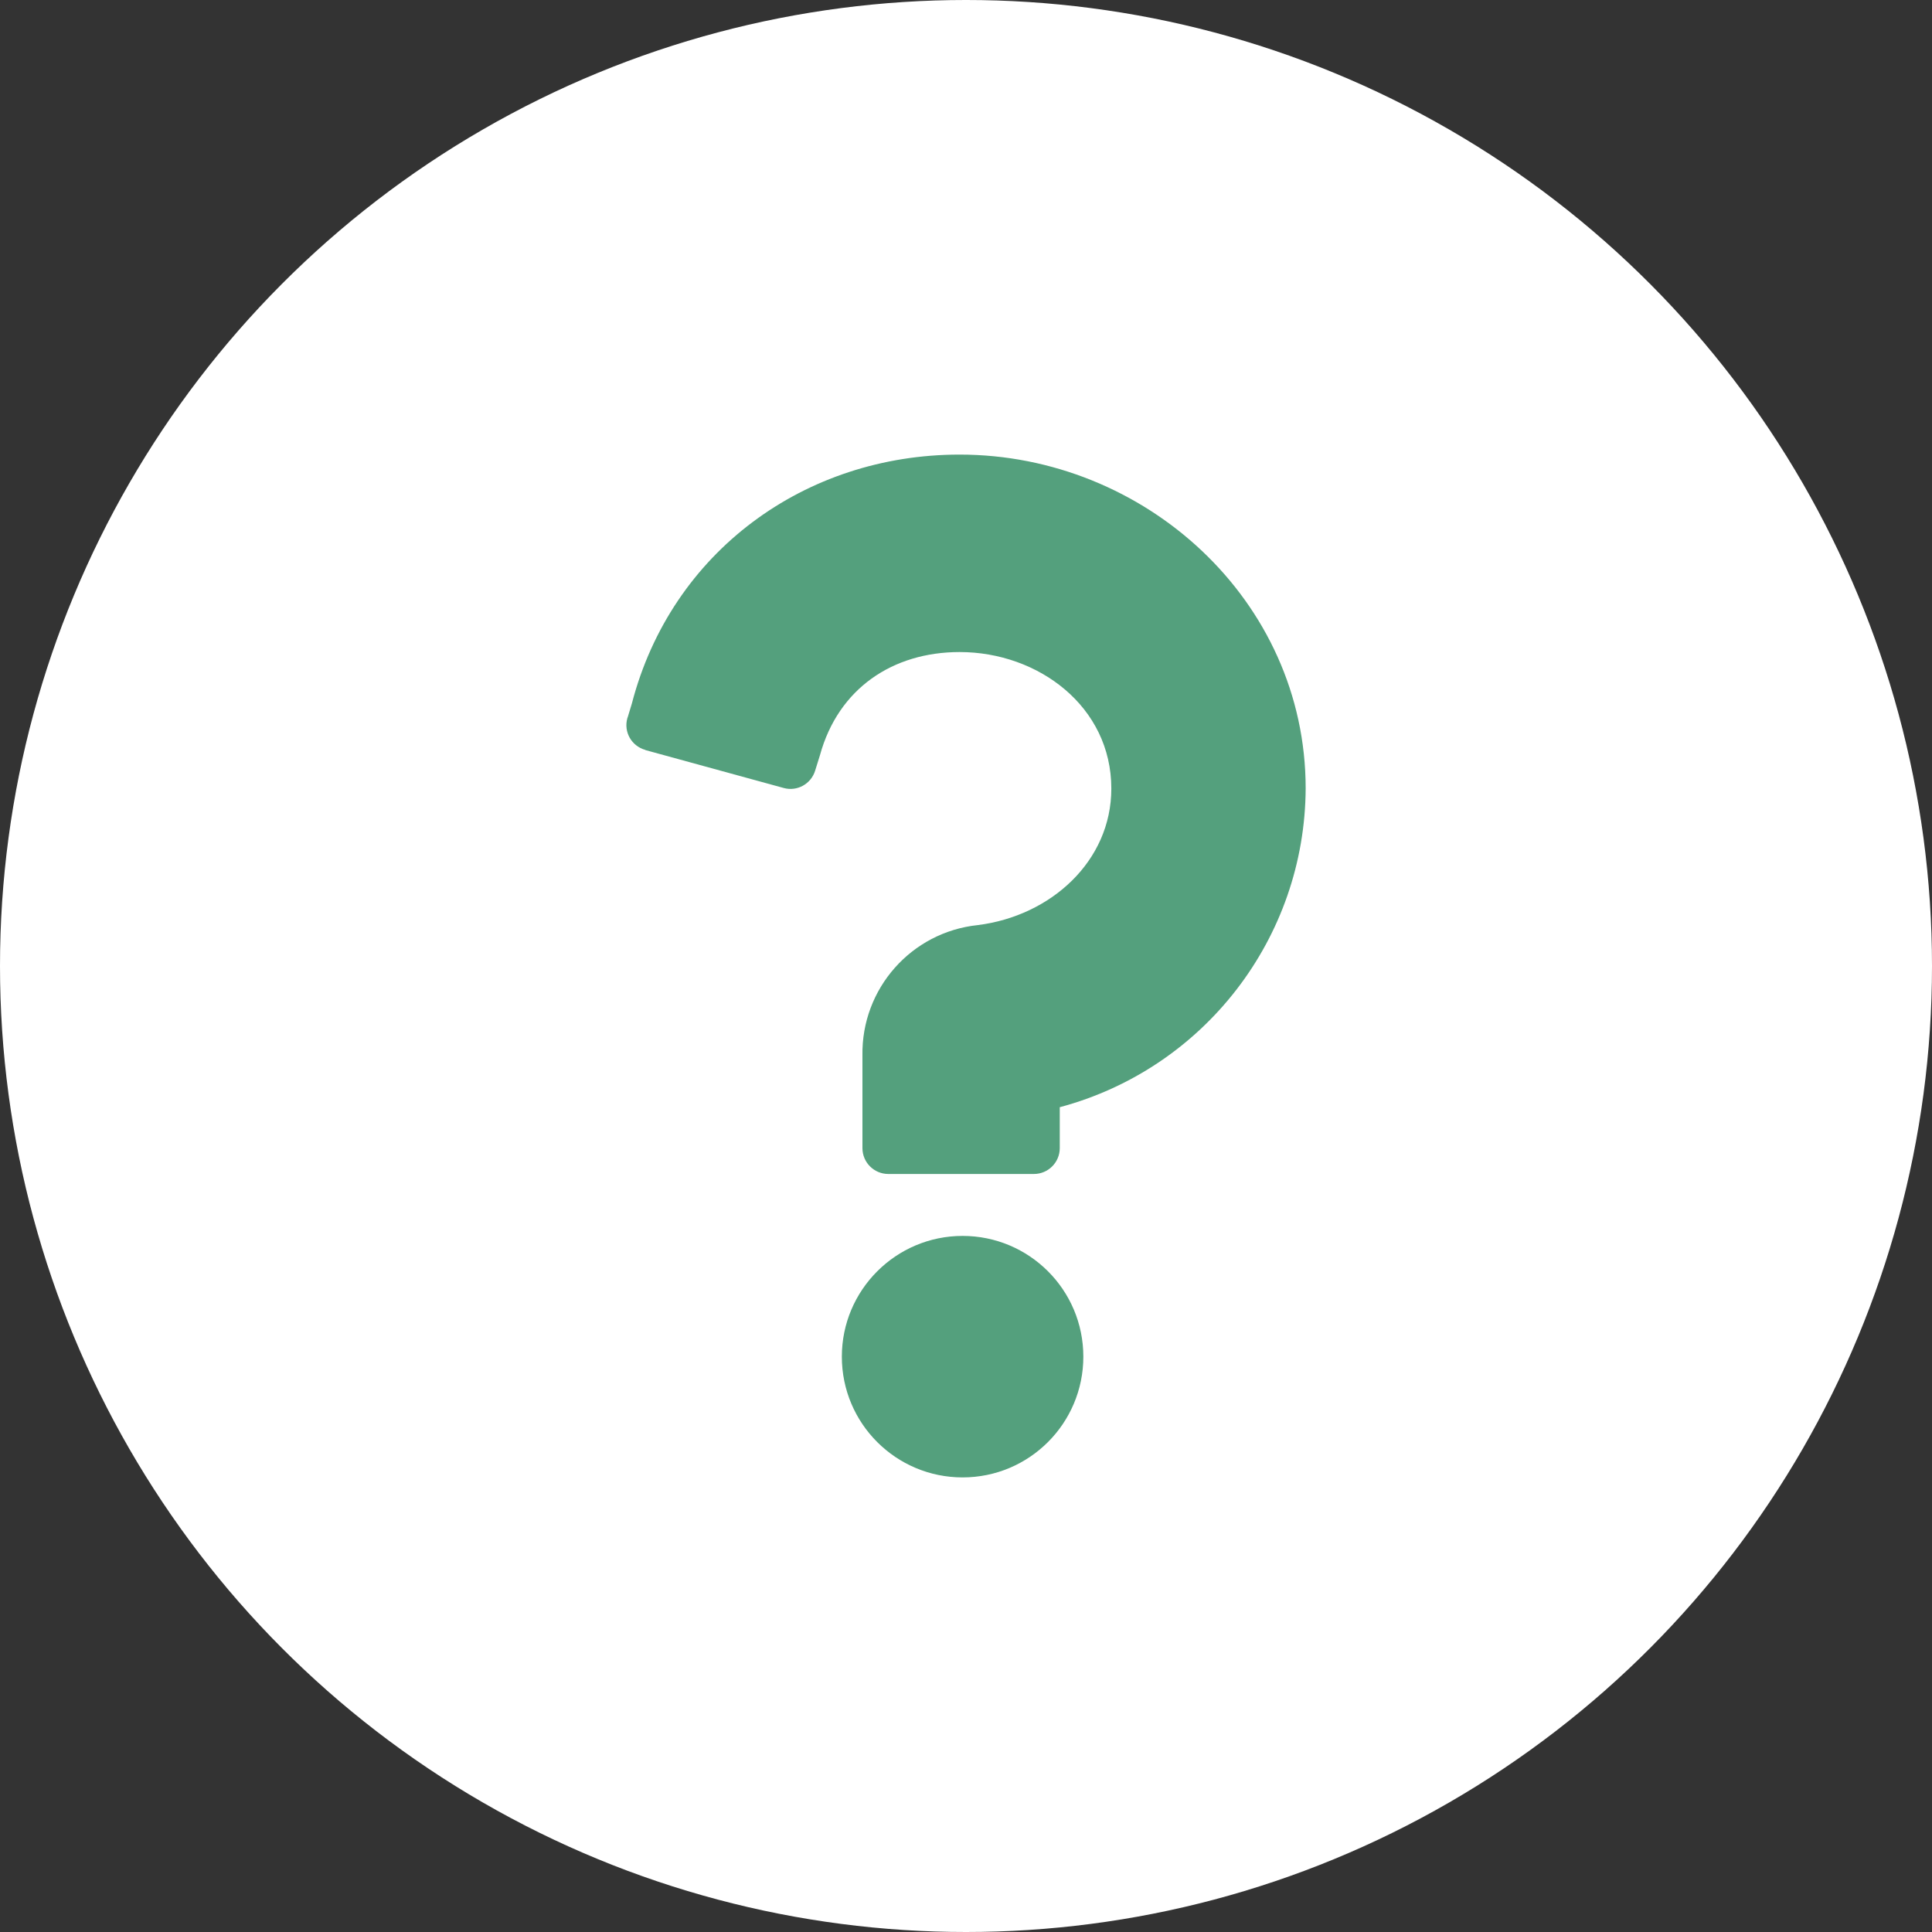 <?xml version="1.0" encoding="UTF-8"?><svg id="Layer_1" xmlns="http://www.w3.org/2000/svg" width="136" height="136" viewBox="0 0 136 136"><rect x="0" y="0" width="136" height="136" fill="#333333" stroke="none"/><defs><style>.cls-1,.cls-2{fill:#54a07d;}.cls-3{fill:#ffffff;}.cls-2{fill-rule:evenodd;}</style></defs><circle class="cls-3" cx="68" cy="68" r="68"/><g id="Group_1169"><g id="Group_1168"><path id="Path_1590" class="cls-2" d="M67.76,87c4.69,0,8.5,3.8,8.5,8.5,0,4.69-3.8,8.5-8.5,8.5-4.69,0-8.5-3.8-8.5-8.5h0c0-4.69,3.81-8.5,8.5-8.5"/><path id="Path_1591" class="cls-1" d="M45.43,52.79c-.97-.27-1.54-1.26-1.27-2.23,0-.02.01-.04.02-.05l.3-.99c2.78-10.68,12.18-17.52,23.07-17.52,13.03,0,24.36,10.26,24.36,23.5-.05,10.53-7.14,19.72-17.31,22.44v2.88c0,1-.81,1.82-1.82,1.82h-10.25c-1,0-1.82-.81-1.82-1.82v-6.52c-.08-4.7,3.44-8.69,8.12-9.18,5.13-.64,9.4-4.49,9.4-9.61,0-5.77-5.13-9.61-10.68-9.61-4.7,0-8.54,2.56-9.83,7.26l-.34,1.09c-.29.94-1.27,1.48-2.21,1.22l-9.74-2.67Z"/></g></g></svg>